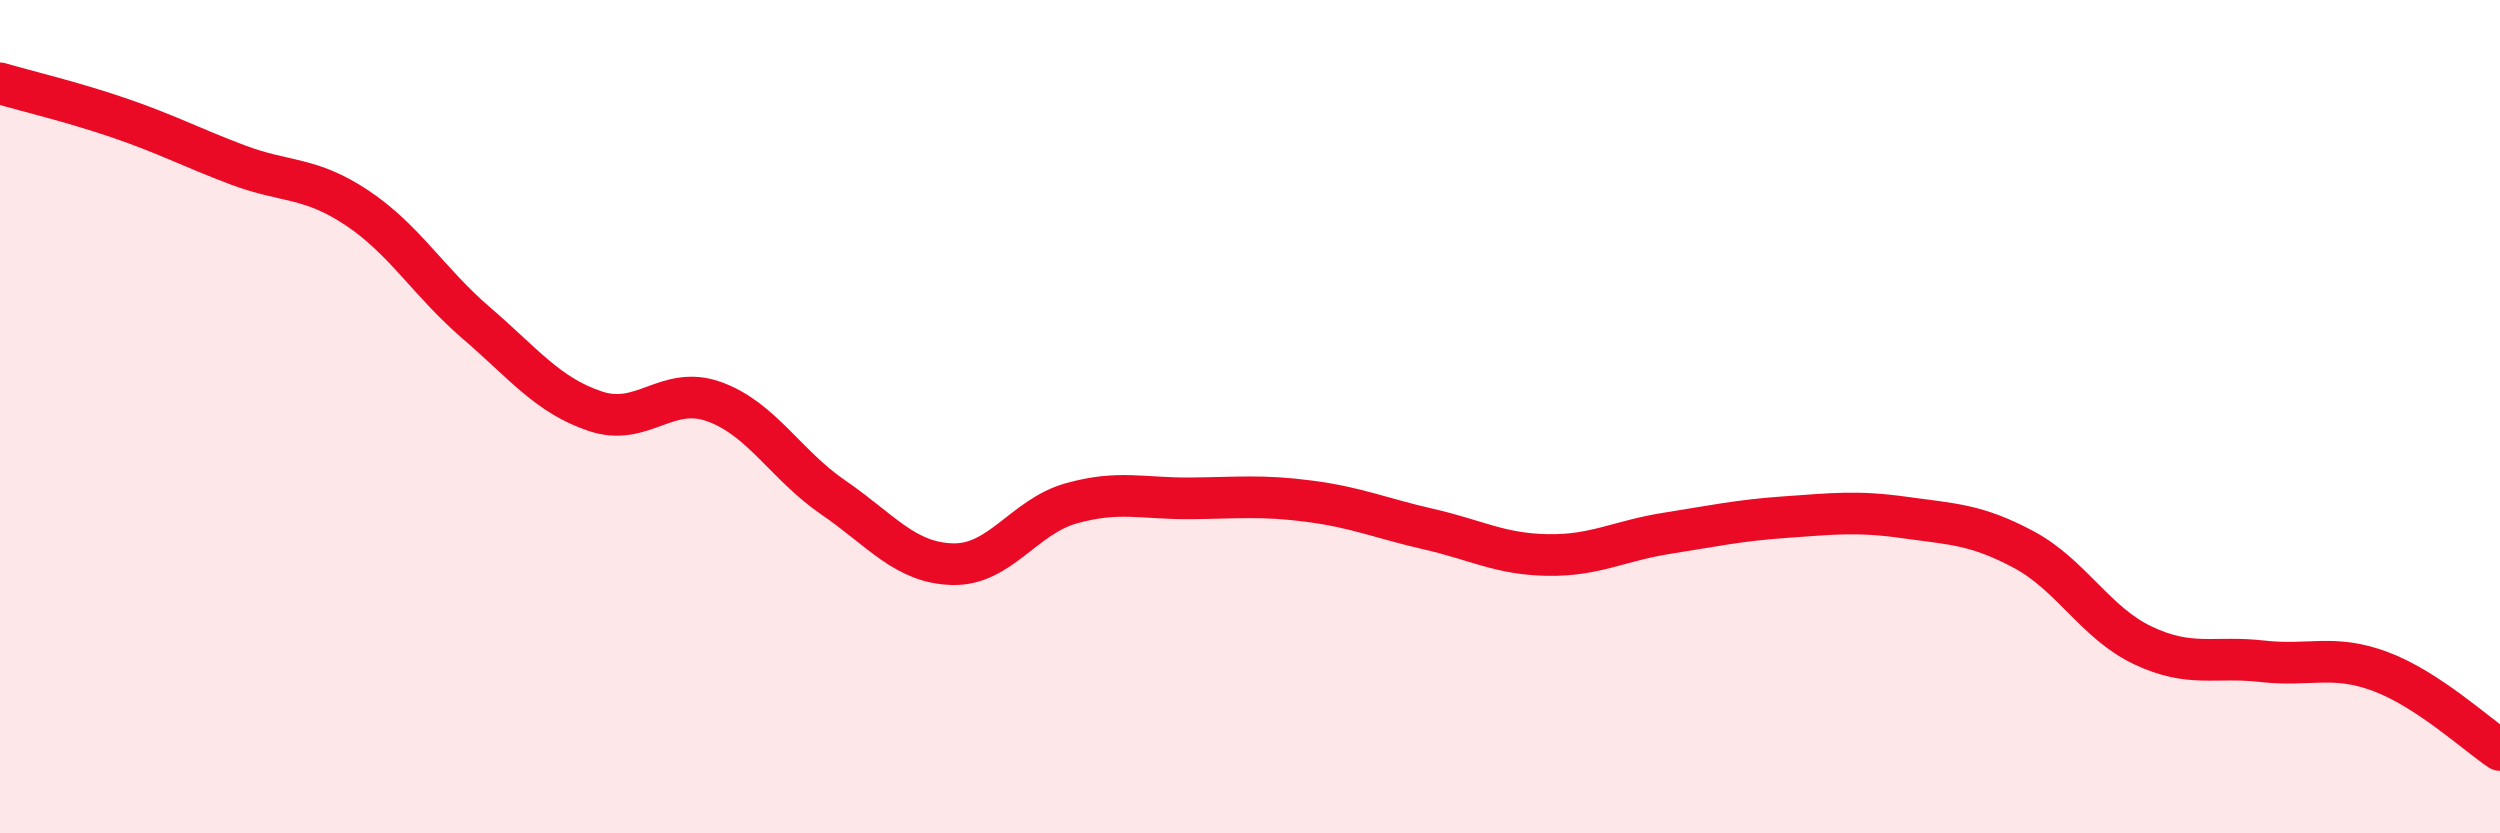 
    <svg width="60" height="20" viewBox="0 0 60 20" xmlns="http://www.w3.org/2000/svg">
      <path
        d="M 0,2 C 0.57,2.17 1.72,2.44 2.86,2.83 C 4,3.22 4.57,3.53 5.71,3.96 C 6.85,4.39 7.43,4.23 8.57,4.99 C 9.71,5.75 10.29,6.77 11.43,7.75 C 12.57,8.73 13.15,9.49 14.29,9.87 C 15.43,10.25 16,9.23 17.14,9.64 C 18.28,10.05 18.86,11.16 20,11.94 C 21.14,12.72 21.72,13.51 22.86,13.54 C 24,13.57 24.57,12.4 25.71,12.08 C 26.85,11.76 27.43,11.97 28.57,11.96 C 29.71,11.95 30.29,11.88 31.43,12.03 C 32.57,12.18 33.15,12.44 34.29,12.7 C 35.43,12.96 36,13.3 37.14,13.32 C 38.28,13.34 38.86,12.98 40,12.8 C 41.14,12.62 41.72,12.49 42.86,12.41 C 44,12.33 44.57,12.26 45.71,12.42 C 46.85,12.58 47.43,12.58 48.57,13.19 C 49.71,13.8 50.29,14.95 51.43,15.49 C 52.57,16.03 53.15,15.74 54.29,15.87 C 55.43,16 56,15.69 57.14,16.12 C 58.28,16.55 59.43,17.62 60,18L60 20L0 20Z"
        fill="#EB0A25"
        opacity="0.1"
        stroke-linecap="round"
        stroke-linejoin="round"
      />
      <path
        d="M 0,2 C 0.57,2.17 1.72,2.44 2.86,2.83 C 4,3.22 4.57,3.53 5.71,3.96 C 6.85,4.39 7.43,4.23 8.57,4.99 C 9.71,5.75 10.29,6.77 11.43,7.75 C 12.57,8.73 13.15,9.49 14.29,9.87 C 15.43,10.25 16,9.23 17.14,9.64 C 18.28,10.05 18.86,11.16 20,11.94 C 21.14,12.72 21.72,13.51 22.86,13.54 C 24,13.57 24.57,12.4 25.71,12.08 C 26.85,11.76 27.43,11.97 28.57,11.96 C 29.71,11.95 30.29,11.88 31.43,12.03 C 32.57,12.18 33.15,12.44 34.29,12.7 C 35.43,12.96 36,13.3 37.14,13.32 C 38.28,13.34 38.86,12.98 40,12.8 C 41.14,12.62 41.72,12.49 42.86,12.41 C 44,12.33 44.57,12.26 45.71,12.42 C 46.85,12.58 47.43,12.58 48.57,13.19 C 49.71,13.8 50.29,14.95 51.43,15.49 C 52.57,16.03 53.15,15.74 54.29,15.87 C 55.43,16 56,15.69 57.14,16.12 C 58.28,16.55 59.43,17.62 60,18"
        stroke="#EB0A25"
        stroke-width="1"
        fill="none"
        stroke-linecap="round"
        stroke-linejoin="round"
      />
    </svg>
  